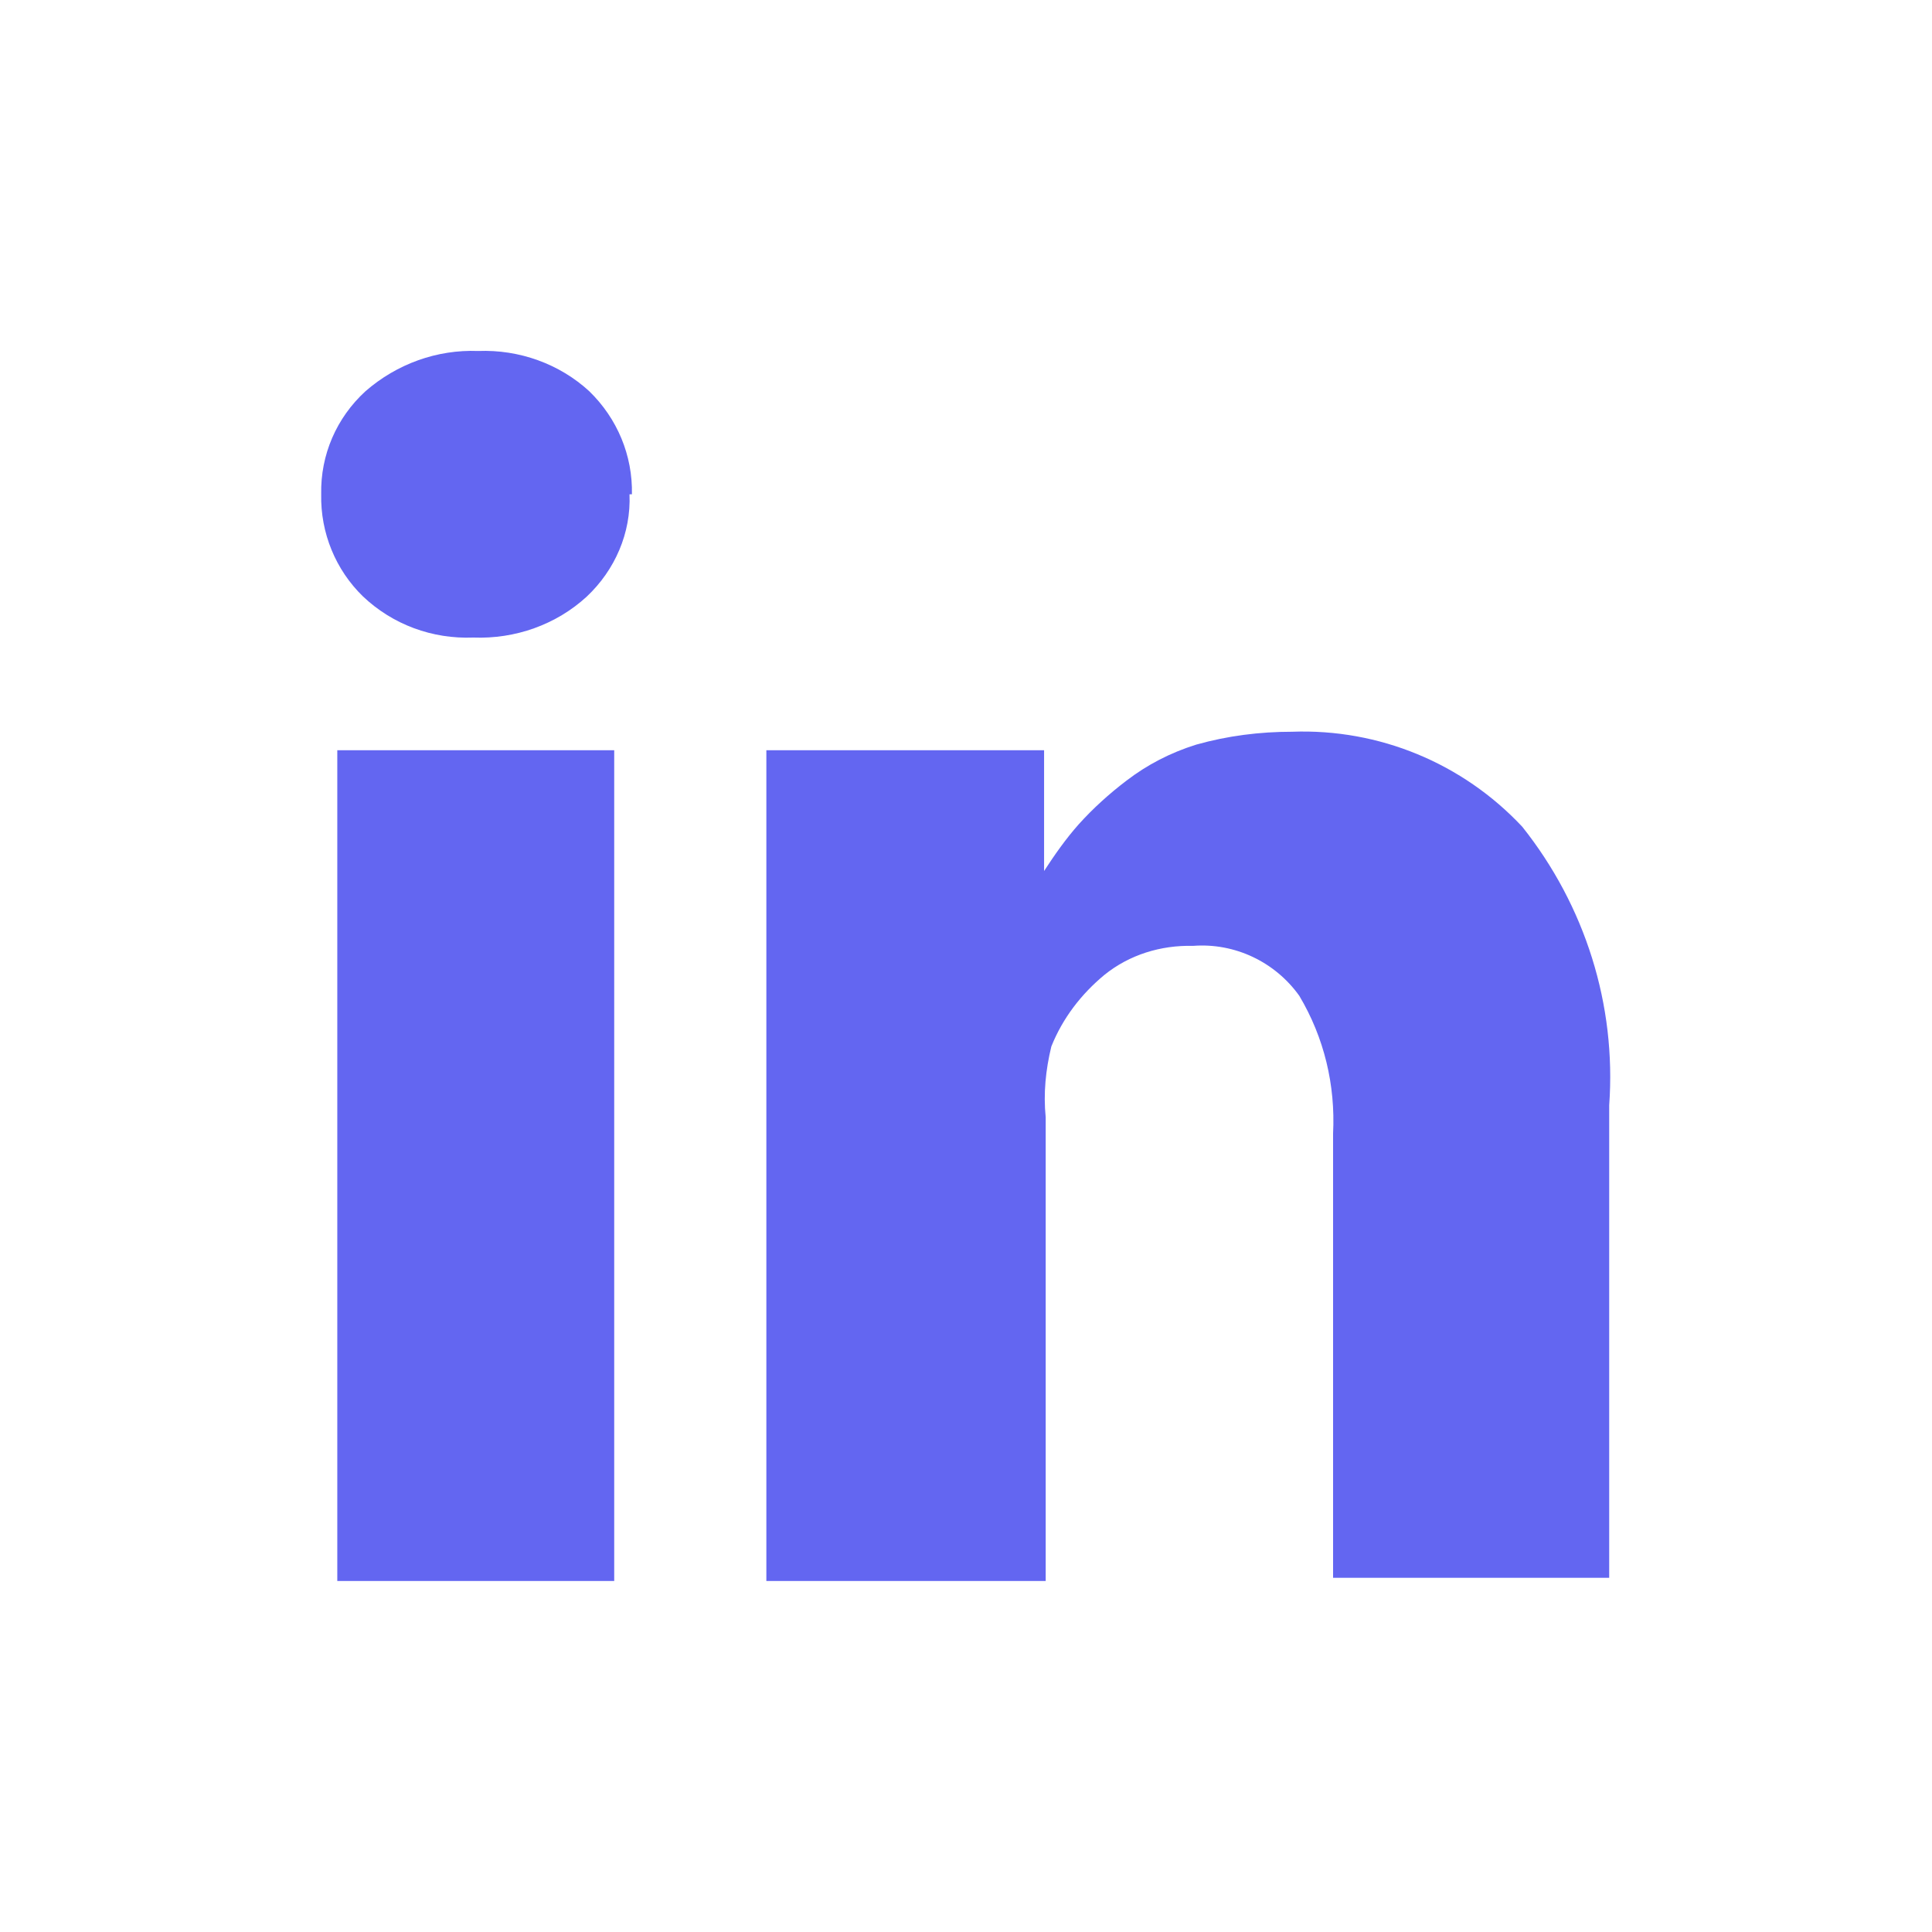 <svg version="1.2" xmlns="http://www.w3.org/2000/svg" xmlns:xlink="http://www.w3.org/1999/xlink" overflow="visible" preserveAspectRatio="none" viewBox="0 0 24 24" width="25" height="25"><g><path xmlns:default="http://www.w3.org/2000/svg" id="linkedin" d="M4.19,9.32v10.32h3.44V9.32H4.19z M7.85,6.14C7.86,5.66,7.67,5.2,7.32,4.86c-0.37-0.34-0.87-0.52-1.38-0.5  c-0.51-0.02-1.01,0.16-1.4,0.5C4.18,5.19,3.98,5.65,3.99,6.14C3.98,6.62,4.17,7.08,4.51,7.41c0.37,0.35,0.86,0.53,1.37,0.51l0,0  C6.4,7.94,6.91,7.76,7.29,7.41c0.35-0.33,0.55-0.79,0.53-1.27l0,0H7.85z M19.99,13.73c0.09-1.25-0.3-2.48-1.08-3.46  c-0.74-0.79-1.78-1.22-2.86-1.18c-0.4,0-0.8,0.05-1.19,0.16c-0.32,0.1-0.61,0.25-0.87,0.45c-0.21,0.16-0.41,0.34-0.59,0.54  c-0.16,0.18-0.3,0.38-0.43,0.58l0,0v-1.5H9.52v0.5c0,0.33,0,1.36,0,3.08s0,3.97,0,6.74h3.47v-5.76c-0.03-0.3,0-0.59,0.07-0.88  c0.14-0.35,0.37-0.65,0.66-0.89c0.31-0.25,0.7-0.37,1.1-0.36c0.52-0.04,1.02,0.2,1.32,0.62c0.31,0.52,0.45,1.11,0.42,1.71v5.52h3.43  V13.73L19.99,13.73z" style="fill: rgb(99, 102, 241);" vector-effect="non-scaling-stroke"/></g></svg>